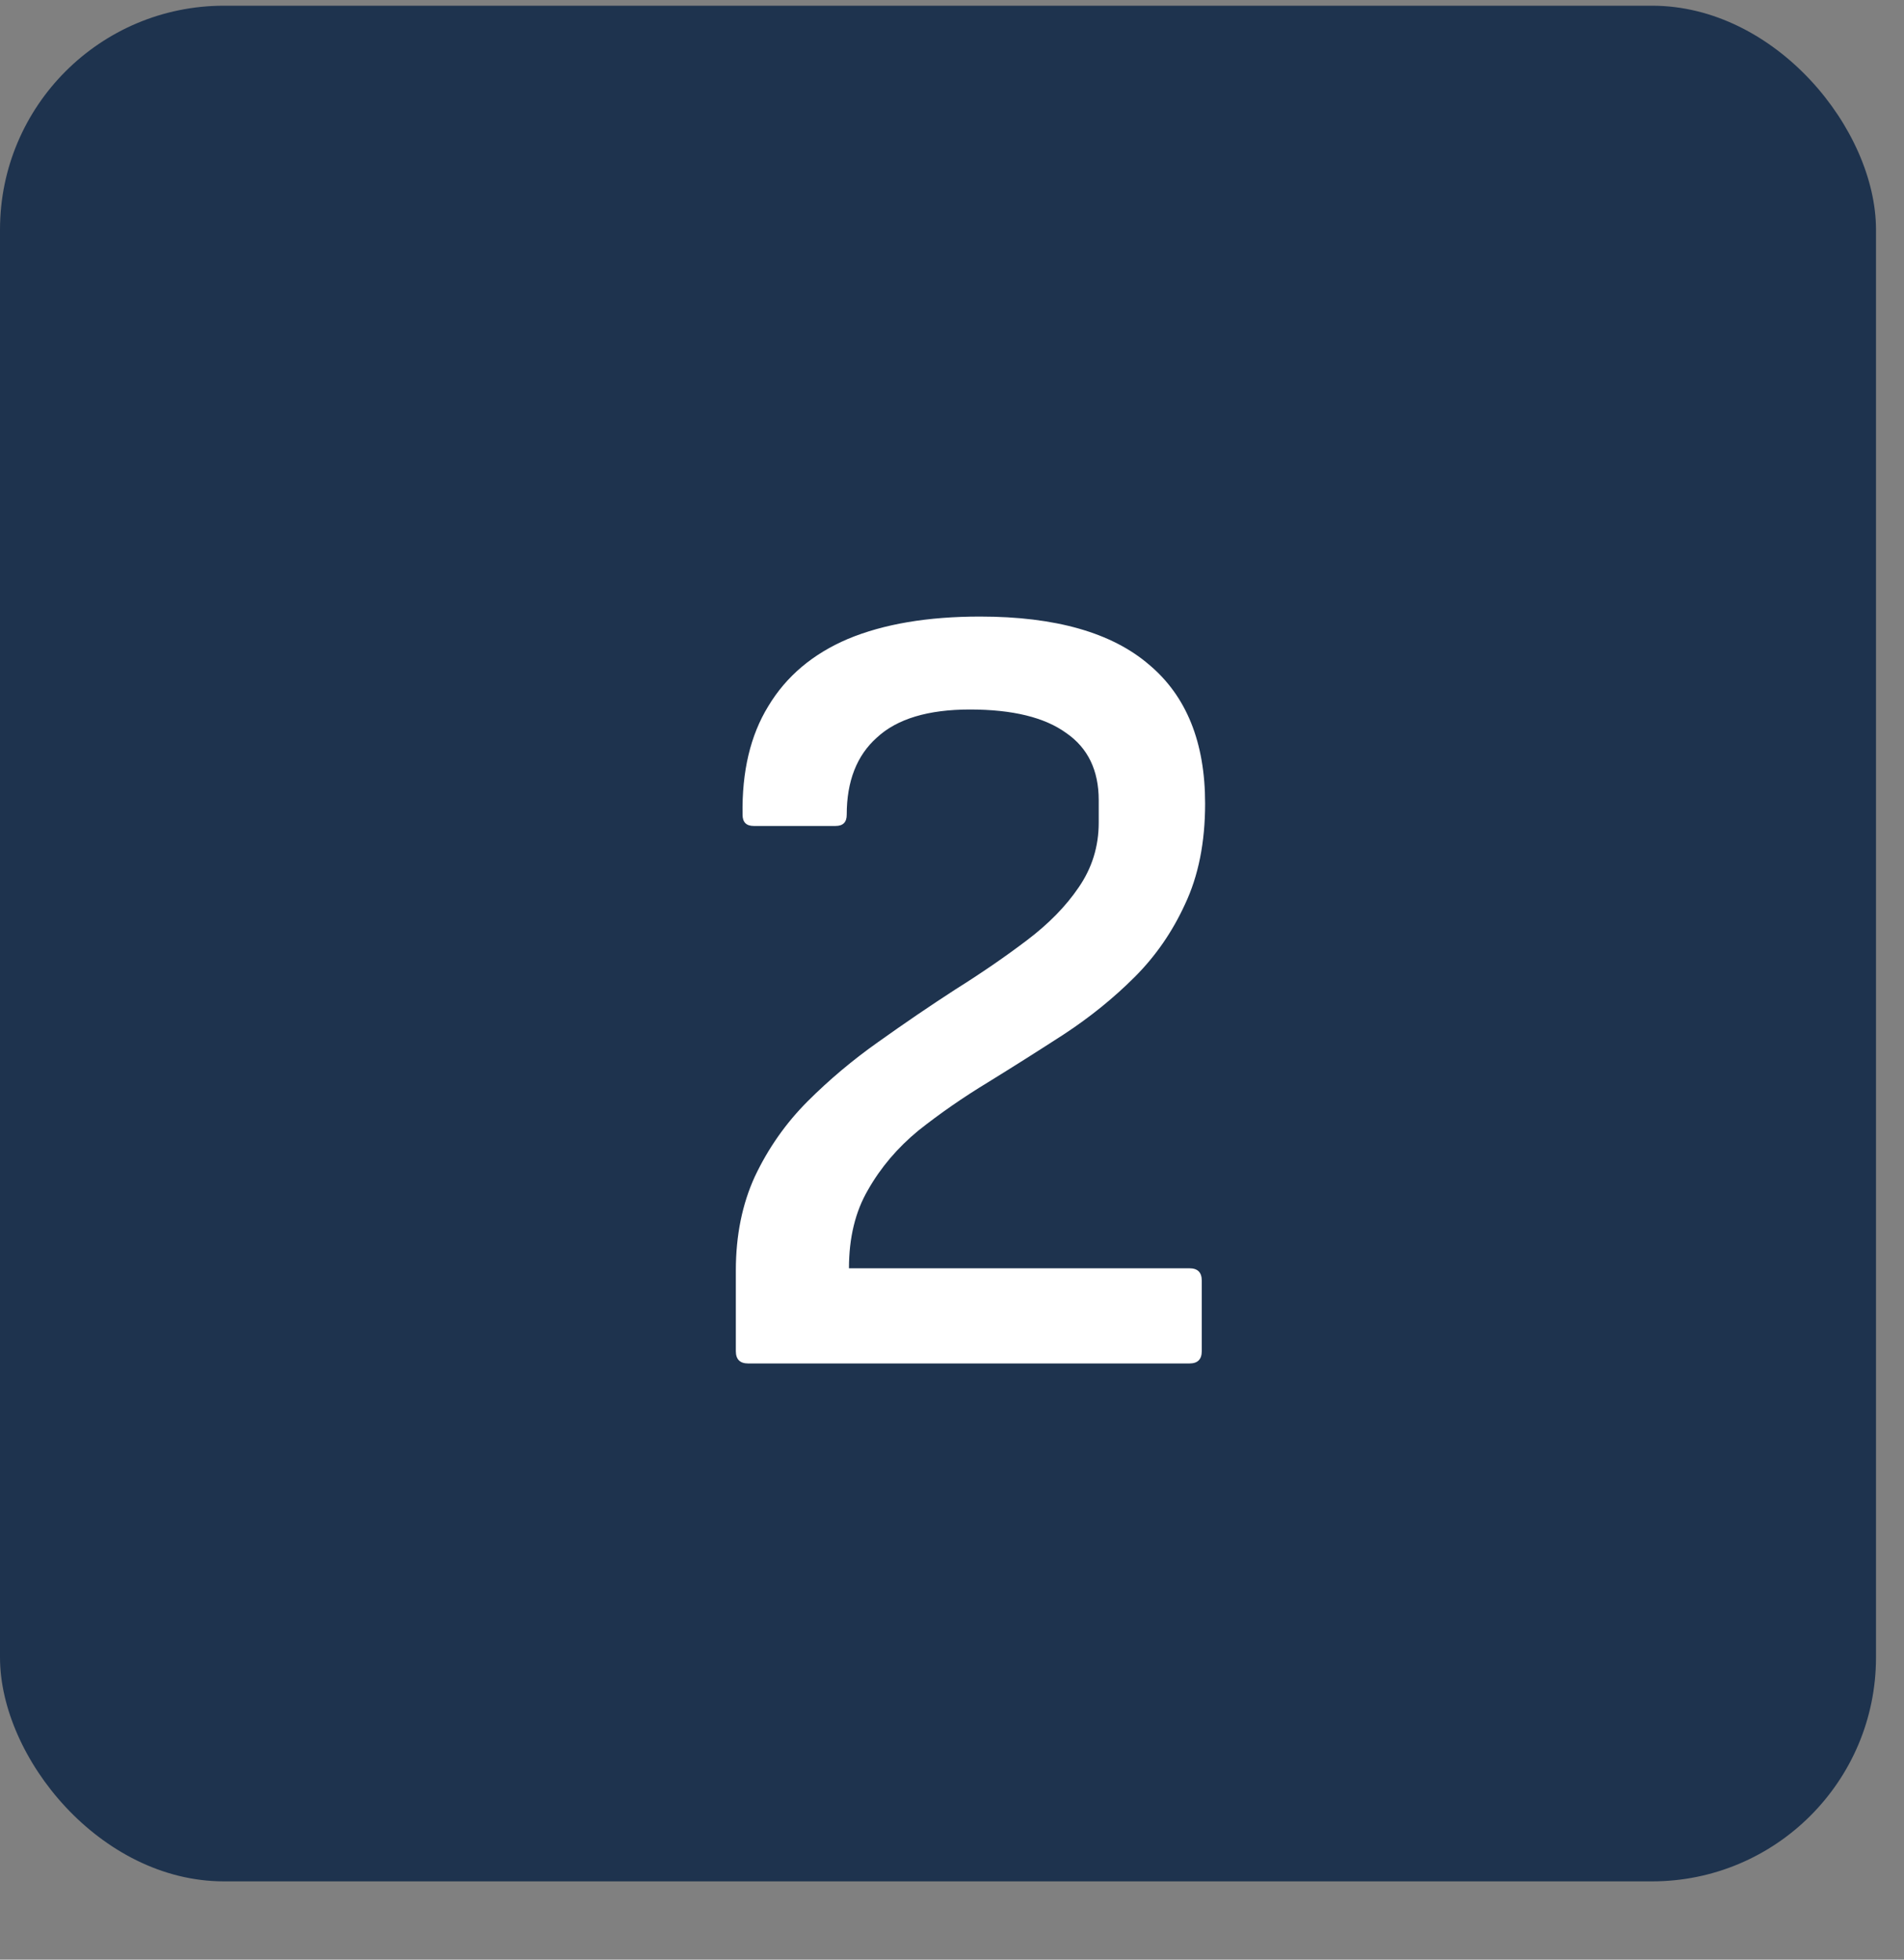 <?xml version="1.0" encoding="UTF-8"?> <svg xmlns="http://www.w3.org/2000/svg" width="34" height="35" viewBox="0 0 34 35" fill="none"><rect x="0" y="0" width="34" height="35" fill="#808080" stroke="none"/><rect y="0.102" width="33.5" height="33.5" rx="4" fill="#1E334E"></rect><path d="M13.36 24.352C13.214 24.352 13.14 24.279 13.14 24.132V22.692C13.14 22.065 13.254 21.505 13.48 21.012C13.72 20.505 14.034 20.059 14.42 19.672C14.807 19.285 15.227 18.932 15.68 18.612C16.147 18.279 16.607 17.965 17.06 17.672C17.527 17.379 17.954 17.085 18.34 16.792C18.727 16.499 19.034 16.185 19.26 15.852C19.5 15.505 19.62 15.119 19.62 14.692V14.292C19.62 13.759 19.427 13.359 19.04 13.092C18.654 12.812 18.08 12.672 17.32 12.672C16.574 12.672 16.02 12.839 15.66 13.172C15.3 13.492 15.12 13.952 15.12 14.552C15.12 14.685 15.054 14.752 14.92 14.752H13.46C13.327 14.752 13.26 14.685 13.26 14.552C13.247 13.779 13.4 13.132 13.72 12.612C14.04 12.079 14.514 11.679 15.14 11.412C15.78 11.145 16.567 11.012 17.5 11.012C18.847 11.012 19.854 11.299 20.52 11.872C21.187 12.432 21.52 13.259 21.52 14.352C21.52 15.045 21.4 15.645 21.16 16.152C20.934 16.645 20.634 17.079 20.26 17.452C19.887 17.825 19.467 18.165 19 18.472C18.547 18.765 18.094 19.052 17.64 19.332C17.2 19.599 16.787 19.885 16.4 20.192C16.027 20.499 15.727 20.852 15.5 21.252C15.274 21.639 15.16 22.105 15.16 22.652H21.24C21.387 22.652 21.46 22.725 21.46 22.872V24.132C21.46 24.279 21.387 24.352 21.24 24.352H13.36Z" fill="white"></path></svg> 